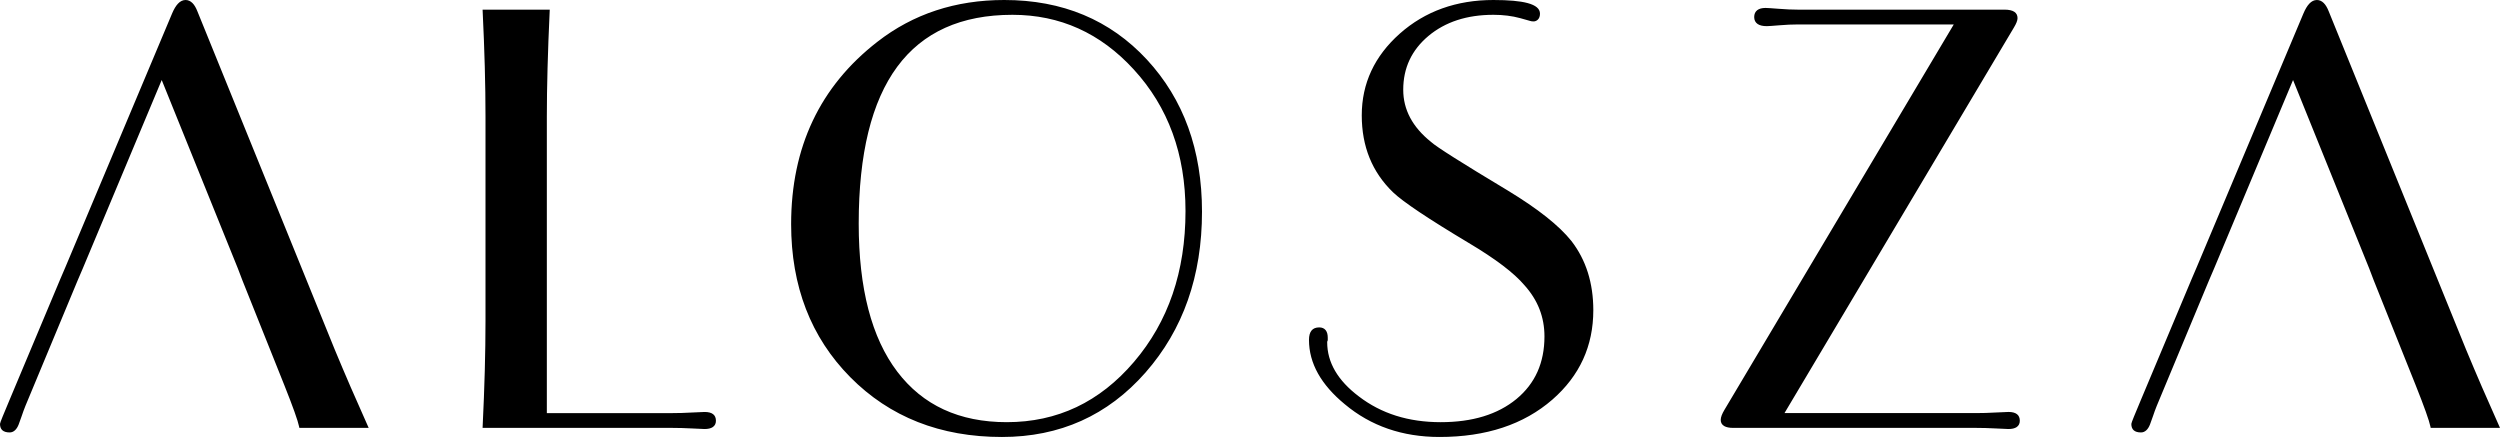 <?xml version="1.0" encoding="utf-8"?>
<!-- Generator: Adobe Illustrator 21.0.2, SVG Export Plug-In . SVG Version: 6.00 Build 0)  -->
<svg version="1.1" id="Layer_1" xmlns="http://www.w3.org/2000/svg" xmlns:xlink="http://www.w3.org/1999/xlink" x="0px" y="0px"
	 viewBox="0 0 300.343 52.497" style="enable-background:new 0 0 300.343 52.497;" xml:space="preserve">
<style type="text/css">
	.st0{fill-rule:evenodd;clip-rule:evenodd;}
</style>
<path class="st0" d="M300.024,51.406h-8.009L291.982,51.239
	c-0.066-0.333-0.25-0.926-0.553-1.776c-0.294-0.826-0.697-1.882-1.209-3.164
	l-5.044-12.612l-0.547-1.435l-9.149-22.639l-9.486,22.645l-0.614,1.433L259.108,48.756
	c-0.169,0.407-0.315,0.831-0.457,1.247c-0.114,0.332-0.228,0.664-0.359,0.998
	c-0.118,0.3-0.266,0.529-0.435,0.687c-0.19,0.177-0.407,0.264-0.643,0.264
	c-0.774,0-1.161-0.342-1.161-1.025c0-0.074,0.104-0.36,0.308-0.861l0.867-2.083
	l6.067-14.452l0.614-1.433l12.816-30.471c0.219-0.521,0.455-0.918,0.709-1.186
	C277.711,0.147,278.014,0,278.345,0c0.307,0,0.584,0.123,0.828,0.368
	c0.223,0.224,0.421,0.555,0.591,0.988l16.498,40.629
	c1.226,2.953,2.544,5.996,3.951,9.128l0.13,0.292H300.024z M242.654,50.551
	c0,0.334-0.128,0.587-0.38,0.759c-0.228,0.155-0.558,0.232-0.986,0.232
	c-0.137,0-0.64-0.023-1.51-0.069l-1.239-0.051l-1.137-0.016h-29.177
	c-0.467,0-0.826-0.072-1.074-0.215c-0.286-0.165-0.428-0.412-0.428-0.742
	c0-0.16,0.039-0.344,0.116-0.549c0.072-0.193,0.181-0.409,0.323-0.648
	l27.559-46.315h-18.724c-0.343,0-0.698,0.008-1.065,0.025
	c-0.363,0.016-0.753,0.042-1.168,0.077l-0.992,0.077l-0.525,0.026
	c-0.473,0-0.837-0.087-1.088-0.258c-0.276-0.188-0.415-0.467-0.415-0.835
	c0-0.362,0.125-0.639,0.371-0.829c0.23-0.176,0.563-0.265,0.995-0.265
	l0.541,0.026l1.043,0.077c0.437,0.034,0.844,0.06,1.22,0.077
	c0.378,0.016,0.739,0.025,1.082,0.025h24.814c1.047,0,1.571,0.342,1.571,1.025
	c0,0.139-0.039,0.307-0.117,0.502c-0.072,0.18-0.179,0.39-0.322,0.627
	l-27.559,46.315h23.019l1.137-0.017c0.917-0.038,1.833-0.087,2.75-0.12
	C242.197,49.491,242.654,49.844,242.654,50.551z M191.416,37.269
	c0,2.147-0.41,4.117-1.229,5.907c-0.819,1.789-2.047,3.399-3.682,4.826
	c-1.725,1.502-3.721,2.627-5.985,3.374c-2.258,0.747-4.786,1.12-7.581,1.12
	c-2.226,0-4.289-0.328-6.186-0.984c-1.899-0.656-3.632-1.64-5.195-2.95
	c-1.427-1.175-2.501-2.406-3.218-3.689c-0.722-1.292-1.083-2.639-1.083-4.037
	c0-1.001,0.41-1.503,1.229-1.503c0.339,0,0.599,0.111,0.776,0.334
	c0.166,0.209,0.25,0.507,0.25,0.896v0.321l-0.022,0.044
	c-0.031,0.061-0.046,0.123-0.046,0.181c0,2.43,1.268,4.603,3.803,6.515
	c1.345,1.031,2.835,1.805,4.47,2.32c1.638,0.516,3.425,0.774,5.358,0.774
	c1.912,0,3.628-0.233,5.145-0.698c1.513-0.463,2.835-1.158,3.96-2.083
	c1.123-0.929,1.965-2.019,2.525-3.267c0.561-1.252,0.842-2.67,0.842-4.255
	c0-1.162-0.2-2.254-0.599-3.276c-0.399-1.022-1.001-1.979-1.802-2.869
	l-0.004-0.004c-0.627-0.739-1.498-1.532-2.608-2.374
	c-1.117-0.847-2.48-1.749-4.088-2.706c-2.435-1.457-4.41-2.692-5.923-3.704
	c-1.52-1.018-2.582-1.815-3.181-2.392c-1.248-1.209-2.186-2.582-2.81-4.12
	c-0.623-1.537-0.935-3.24-0.935-5.107c0-1.922,0.382-3.702,1.144-5.339
	c0.762-1.636,1.905-3.131,3.425-4.484c1.52-1.346,3.219-2.357,5.095-3.03
	C175.138,0.337,177.189,0,179.416,0c1.812,0,3.177,0.122,4.092,0.365
	c1,0.266,1.501,0.69,1.501,1.274c0,0.306-0.083,0.543-0.248,0.709
	c-0.287,0.285-0.64,0.264-0.999,0.151l-0.042-0.014l-1.086-0.305
	c-0.487-0.134-1.001-0.234-1.539-0.301c-0.533-0.068-1.093-0.101-1.679-0.101
	c-1.591,0-3.04,0.212-4.342,0.637c-1.298,0.423-2.454,1.059-3.467,1.904
	c-1.01,0.849-1.768,1.811-2.272,2.887c-0.503,1.074-0.755,2.267-0.755,3.578
	c0,1.193,0.277,2.312,0.829,3.353c0.555,1.045,1.39,2.016,2.501,2.905
	l0.011,0.01c0.308,0.286,1.23,0.915,2.765,1.887
	c1.536,0.973,3.695,2.294,6.472,3.961c1.807,1.099,3.345,2.15,4.607,3.15
	c1.271,1.008,2.277,1.974,3.015,2.897c0.881,1.141,1.541,2.405,1.979,3.792
	C191.196,34.125,191.416,35.635,191.416,37.269z M142.423,25.362
	c0-6.831-2.073-12.5-6.217-17.016c-2.002-2.189-4.221-3.832-6.65-4.927
	c-2.425-1.092-5.067-1.64-7.922-1.64c-6.157,0-10.772,2.079-13.843,6.238
	c-3.085,4.178-4.628,10.46-4.628,18.845c0,7.794,1.543,13.718,4.627,17.781
	c1.535,2.023,3.4,3.543,5.591,4.555c2.192,1.012,4.717,1.52,7.572,1.52
	c3.036,0,5.827-0.604,8.371-1.809c2.547-1.207,4.852-3.02,6.912-5.435
	c2.062-2.417,3.61-5.133,4.64-8.148C141.906,32.309,142.423,28.987,142.423,25.362
	z M144.405,25.43c0,3.863-0.567,7.405-1.698,10.626
	c-1.132,3.223-2.83,6.124-5.091,8.7c-2.269,2.579-4.841,4.514-7.717,5.805
	c-2.875,1.29-6.051,1.936-9.527,1.936c-7.408,0-13.479-2.395-18.223-7.185
	c-2.367-2.396-4.145-5.128-5.329-8.195c-1.183-3.063-1.776-6.46-1.776-10.187
	c0-4.62,0.864-8.756,2.591-12.407c1.727-3.655,4.32-6.823,7.772-9.503
	c2.149-1.673,4.497-2.929,7.036-3.765C114.984,0.418,117.72,0,120.645,0
	c7.001,0,12.711,2.386,17.137,7.156c2.207,2.386,3.864,5.104,4.968,8.152
	C143.852,18.353,144.405,21.728,144.405,25.43z M86.01,50.551
	c0,0.334-0.128,0.587-0.381,0.759c-0.228,0.155-0.558,0.232-0.986,0.232
	c-0.136,0-0.641-0.023-1.51-0.069l-1.239-0.051l-1.136-0.016h-22.781l0.01-0.217
	c0.113-2.344,0.199-4.565,0.255-6.659c0.056-2.088,0.085-4.07,0.085-5.942
	v-24.609c0-1.873-0.028-3.855-0.085-5.943c-0.056-2.094-0.142-4.315-0.255-6.659
	l-0.01-0.217h8.069l-0.01,0.216c-0.114,2.44-0.199,4.71-0.255,6.808
	c-0.057,2.091-0.085,4.03-0.085,5.818v35.628H80.757l1.136-0.017
	c0.917-0.038,1.833-0.087,2.75-0.12C85.553,49.491,86.01,49.844,86.01,50.551z
	 M43.972,51.406h-8.008L35.93,51.239c-0.066-0.333-0.25-0.926-0.553-1.776
	c-0.294-0.826-0.697-1.882-1.209-3.164l-5.044-12.612l-0.547-1.435l-9.149-22.639
	L9.942,32.258l-0.614,1.433L3.057,48.756c-0.169,0.407-0.315,0.831-0.457,1.247
	c-0.114,0.332-0.228,0.664-0.359,0.998C2.123,51.301,1.975,51.53,1.805,51.688
	c-0.189,0.177-0.407,0.264-0.644,0.264C0.387,51.951,0,51.609,0,50.926
	c0-0.074,0.104-0.36,0.308-0.861l0.867-2.083l6.067-14.452l0.615-1.433
	L20.672,1.626c0.219-0.521,0.455-0.918,0.71-1.186
	C21.66,0.147,21.963,0,22.294,0c0.307,0,0.584,0.123,0.829,0.368
	c0.224,0.224,0.421,0.555,0.59,0.988l16.498,40.629
	c1.226,2.953,2.544,5.996,3.951,9.128l0.131,0.292H43.972z"/>
</svg>

